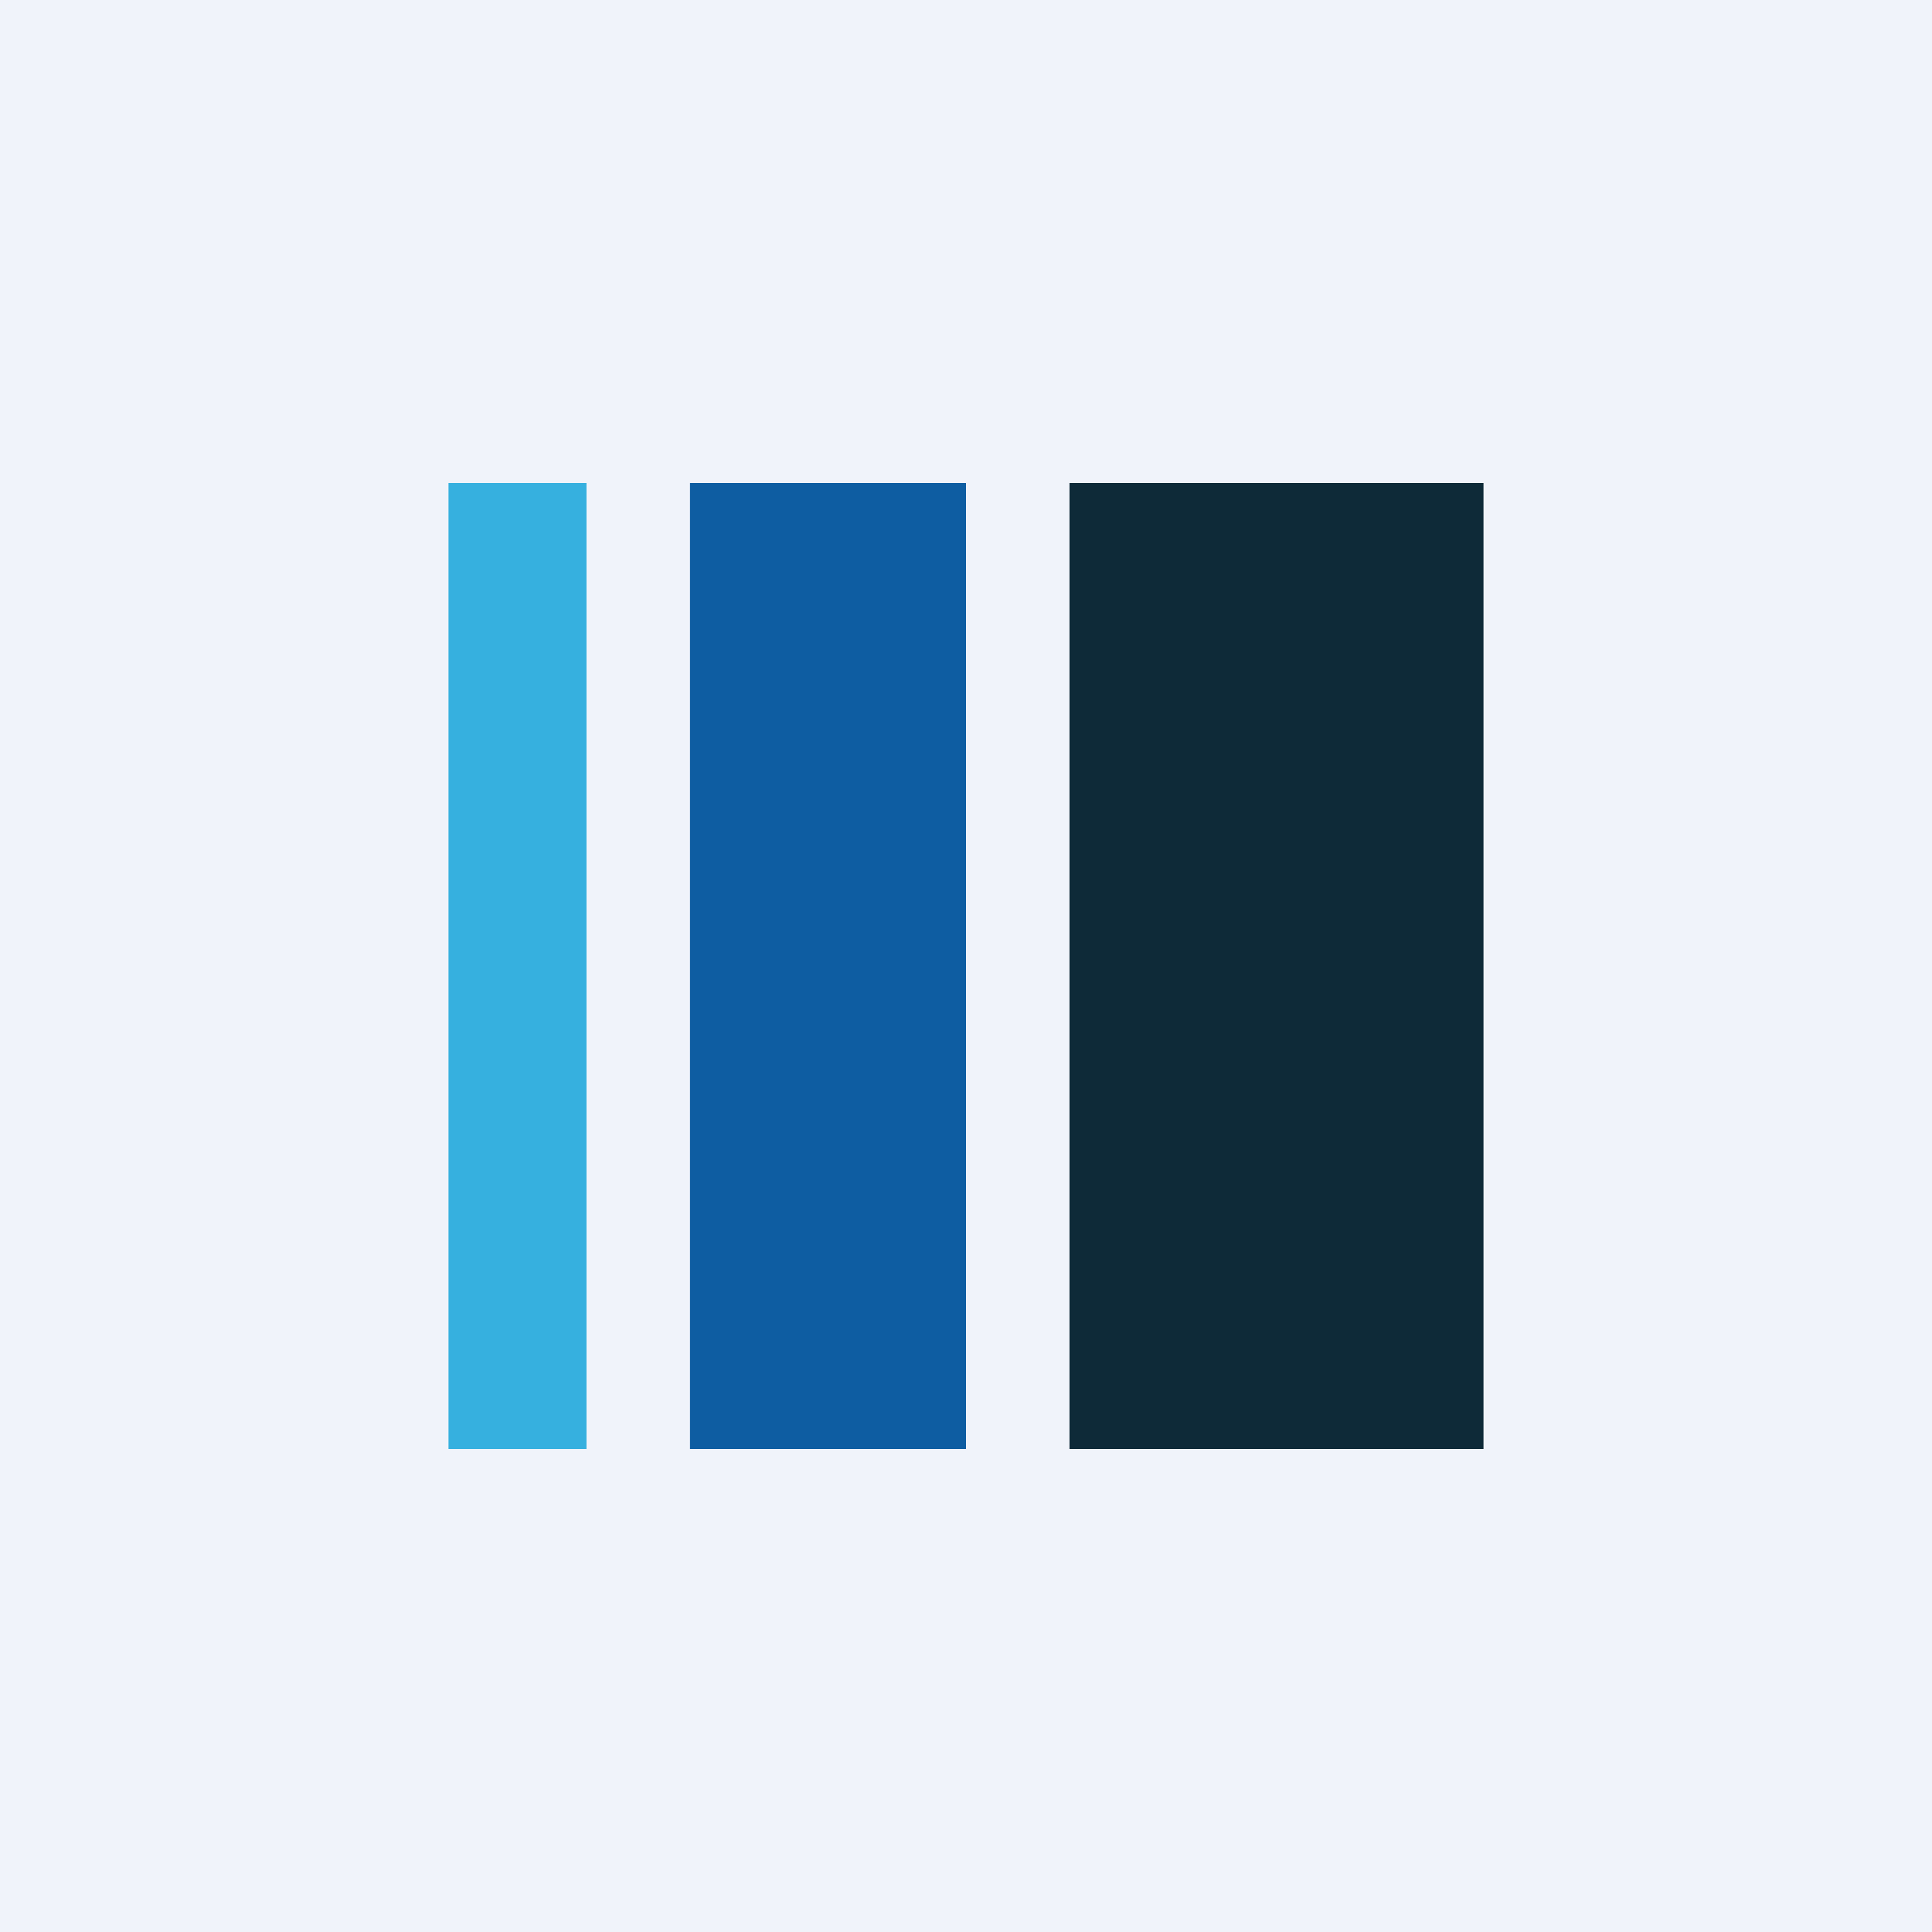<svg width="56" height="56" viewBox="0 0 56 56" xmlns="http://www.w3.org/2000/svg"><path fill="#F0F3FA" d="M0 0h56v56H0z"/><path fill="#36B0DF" d="M13 14h4v28h-4z"/><path fill="#0E5DA2" d="M20 14h8v28h-8z"/><path fill="#0E2A38" d="M31 14h12v28H31z"/></svg>